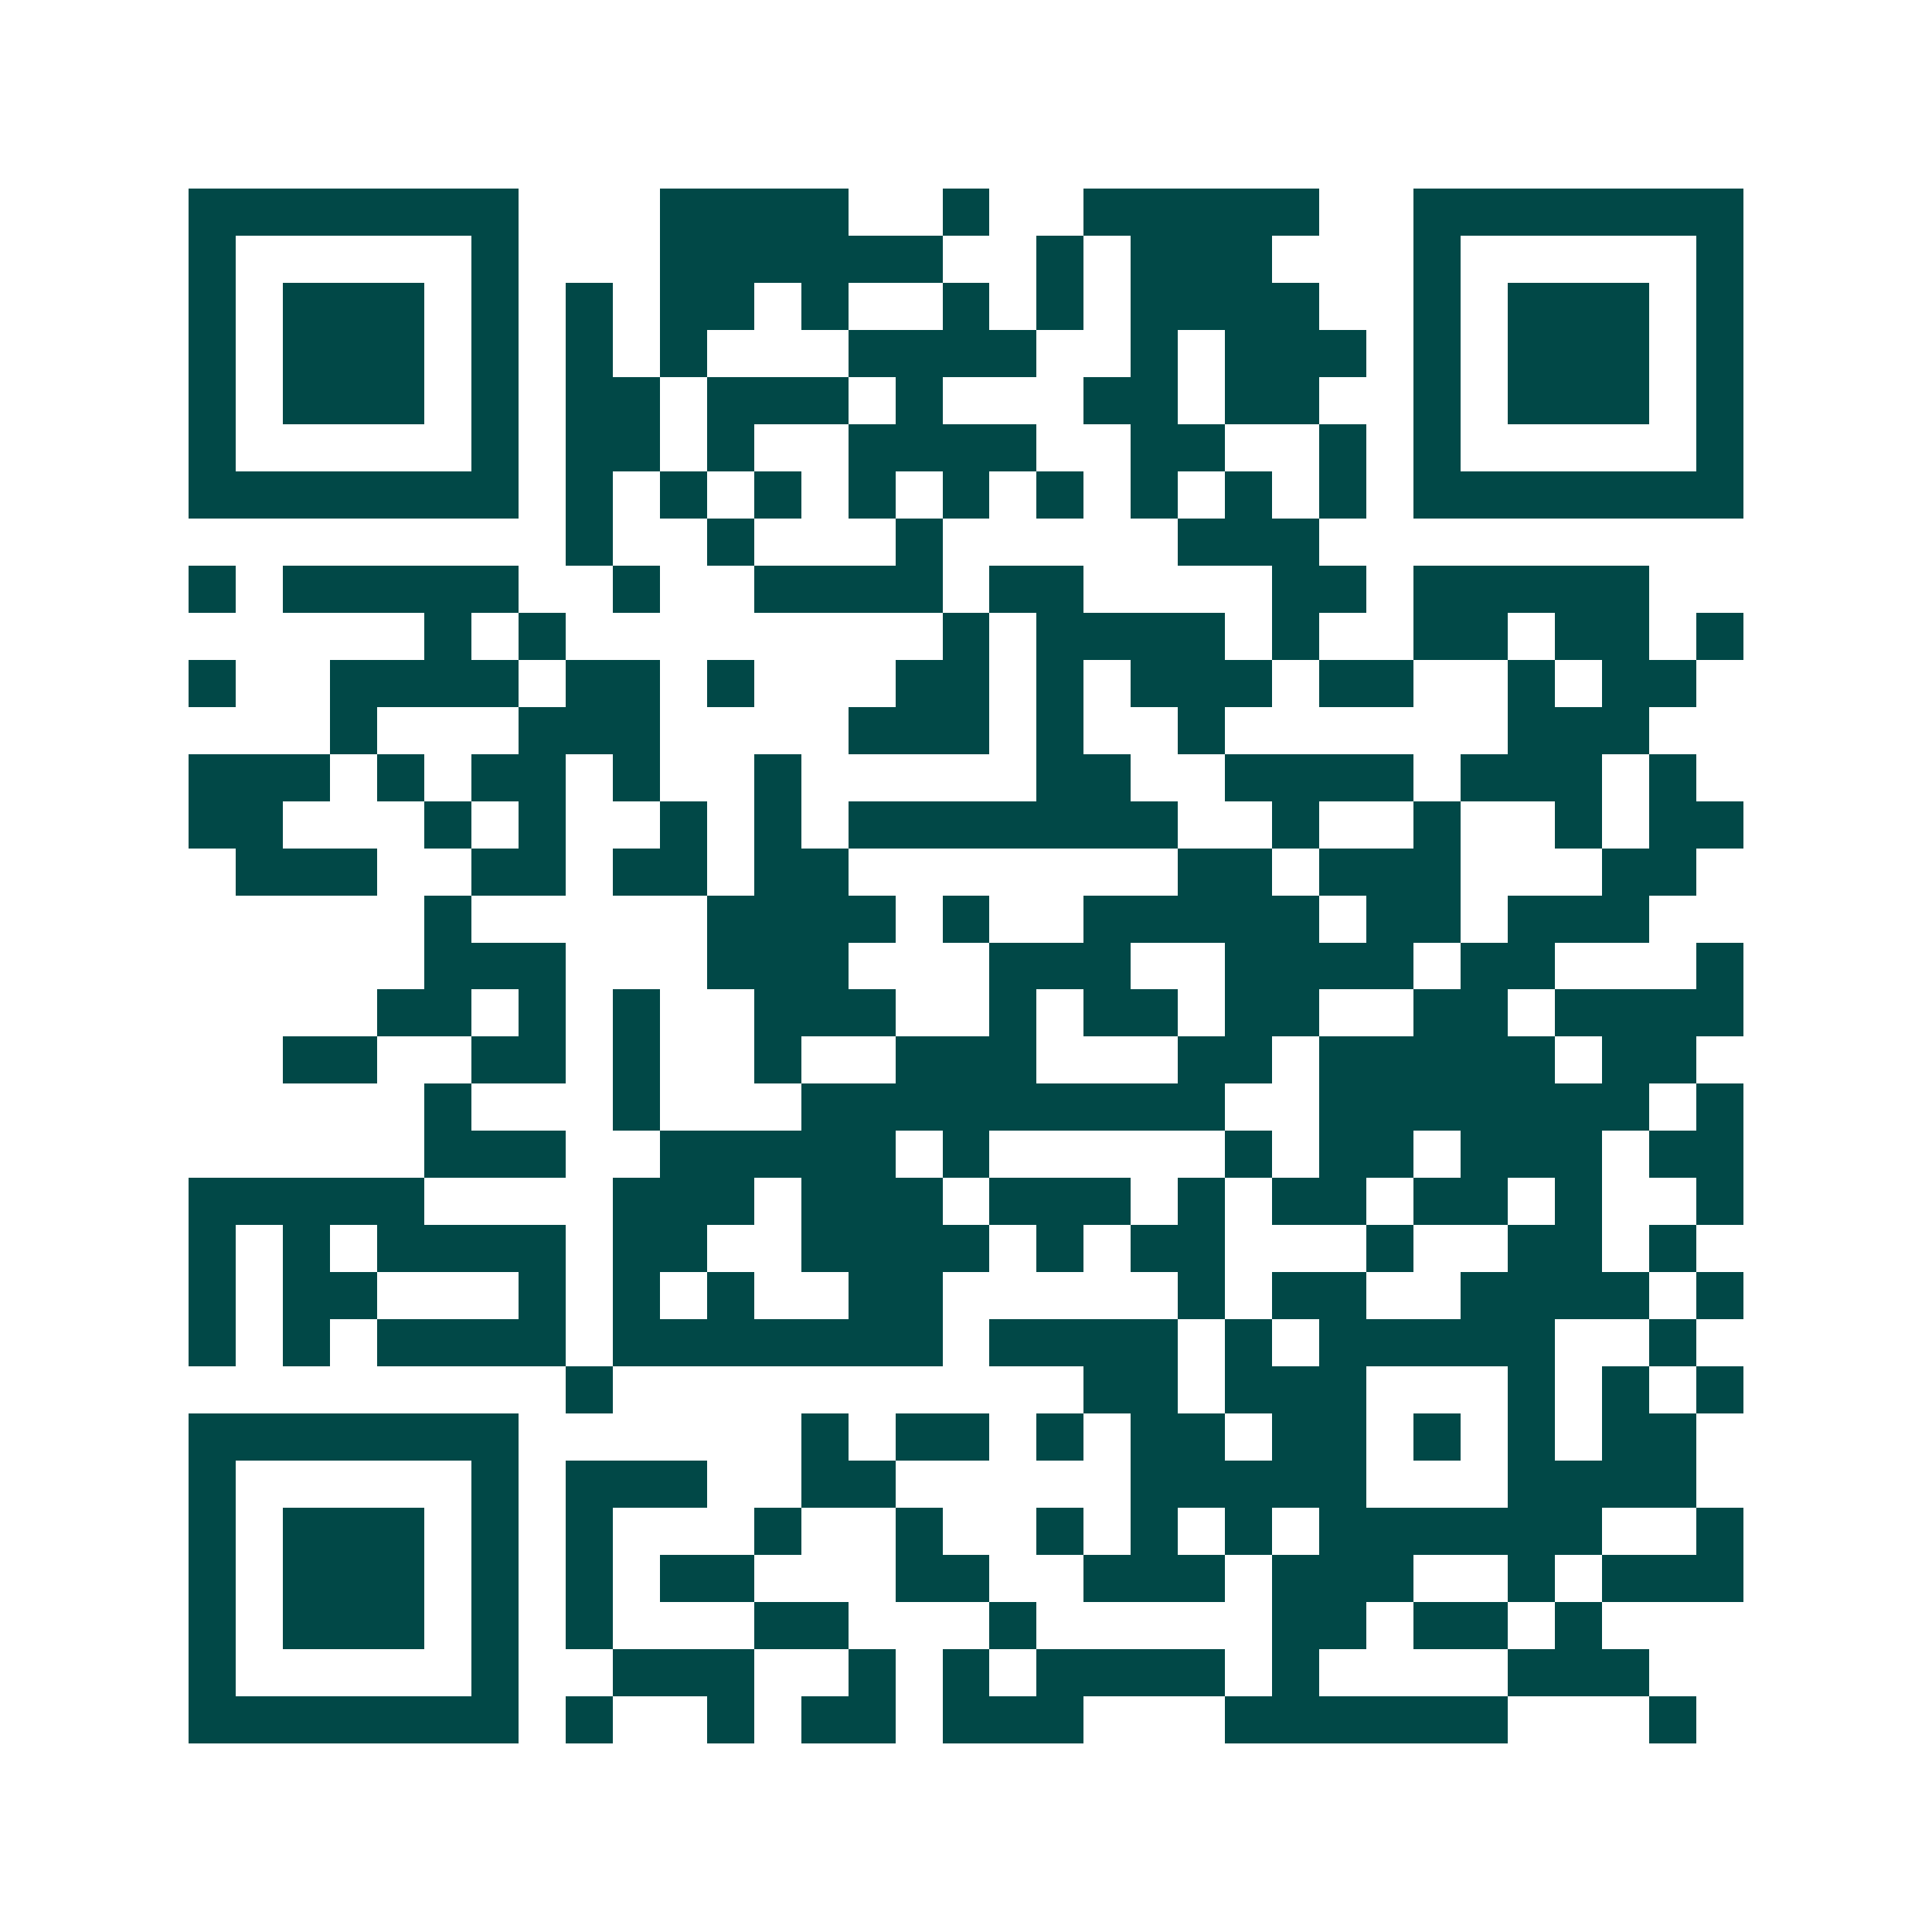 <svg xmlns="http://www.w3.org/2000/svg" width="200" height="200" viewBox="0 0 41 41" shape-rendering="crispEdges"><path fill="#ffffff" d="M0 0h41v41H0z"/><path stroke="#014847" d="M4 4.5h7m3 0h4m2 0h1m2 0h5m2 0h7M4 5.5h1m5 0h1m3 0h6m2 0h1m1 0h3m3 0h1m5 0h1M4 6.5h1m1 0h3m1 0h1m1 0h1m1 0h2m1 0h1m2 0h1m1 0h1m1 0h4m2 0h1m1 0h3m1 0h1M4 7.5h1m1 0h3m1 0h1m1 0h1m1 0h1m3 0h4m2 0h1m1 0h3m1 0h1m1 0h3m1 0h1M4 8.5h1m1 0h3m1 0h1m1 0h2m1 0h3m1 0h1m3 0h2m1 0h2m2 0h1m1 0h3m1 0h1M4 9.5h1m5 0h1m1 0h2m1 0h1m2 0h4m2 0h2m2 0h1m1 0h1m5 0h1M4 10.5h7m1 0h1m1 0h1m1 0h1m1 0h1m1 0h1m1 0h1m1 0h1m1 0h1m1 0h1m1 0h7M12 11.5h1m2 0h1m3 0h1m5 0h3M4 12.5h1m1 0h5m2 0h1m2 0h4m1 0h2m4 0h2m1 0h5M9 13.5h1m1 0h1m8 0h1m1 0h4m1 0h1m2 0h2m1 0h2m1 0h1M4 14.5h1m2 0h4m1 0h2m1 0h1m3 0h2m1 0h1m1 0h3m1 0h2m2 0h1m1 0h2M7 15.5h1m3 0h3m4 0h3m1 0h1m2 0h1m6 0h3M4 16.5h3m1 0h1m1 0h2m1 0h1m2 0h1m5 0h2m2 0h4m1 0h3m1 0h1M4 17.5h2m3 0h1m1 0h1m2 0h1m1 0h1m1 0h7m2 0h1m2 0h1m2 0h1m1 0h2M5 18.5h3m2 0h2m1 0h2m1 0h2m7 0h2m1 0h3m3 0h2M9 19.5h1m5 0h4m1 0h1m2 0h5m1 0h2m1 0h3M9 20.5h3m3 0h3m3 0h3m2 0h4m1 0h2m3 0h1M8 21.5h2m1 0h1m1 0h1m2 0h3m2 0h1m1 0h2m1 0h2m2 0h2m1 0h4M6 22.5h2m2 0h2m1 0h1m2 0h1m2 0h3m3 0h2m1 0h5m1 0h2M9 23.5h1m3 0h1m3 0h9m2 0h7m1 0h1M9 24.5h3m2 0h5m1 0h1m5 0h1m1 0h2m1 0h3m1 0h2M4 25.5h5m4 0h3m1 0h3m1 0h3m1 0h1m1 0h2m1 0h2m1 0h1m2 0h1M4 26.5h1m1 0h1m1 0h4m1 0h2m2 0h4m1 0h1m1 0h2m3 0h1m2 0h2m1 0h1M4 27.5h1m1 0h2m3 0h1m1 0h1m1 0h1m2 0h2m5 0h1m1 0h2m2 0h4m1 0h1M4 28.5h1m1 0h1m1 0h4m1 0h7m1 0h4m1 0h1m1 0h5m2 0h1M12 29.5h1m10 0h2m1 0h3m3 0h1m1 0h1m1 0h1M4 30.5h7m6 0h1m1 0h2m1 0h1m1 0h2m1 0h2m1 0h1m1 0h1m1 0h2M4 31.5h1m5 0h1m1 0h3m2 0h2m5 0h5m3 0h4M4 32.5h1m1 0h3m1 0h1m1 0h1m3 0h1m2 0h1m2 0h1m1 0h1m1 0h1m1 0h6m2 0h1M4 33.5h1m1 0h3m1 0h1m1 0h1m1 0h2m3 0h2m2 0h3m1 0h3m2 0h1m1 0h3M4 34.5h1m1 0h3m1 0h1m1 0h1m3 0h2m3 0h1m5 0h2m1 0h2m1 0h1M4 35.5h1m5 0h1m2 0h3m2 0h1m1 0h1m1 0h4m1 0h1m4 0h3M4 36.5h7m1 0h1m2 0h1m1 0h2m1 0h3m3 0h6m3 0h1"/></svg>
